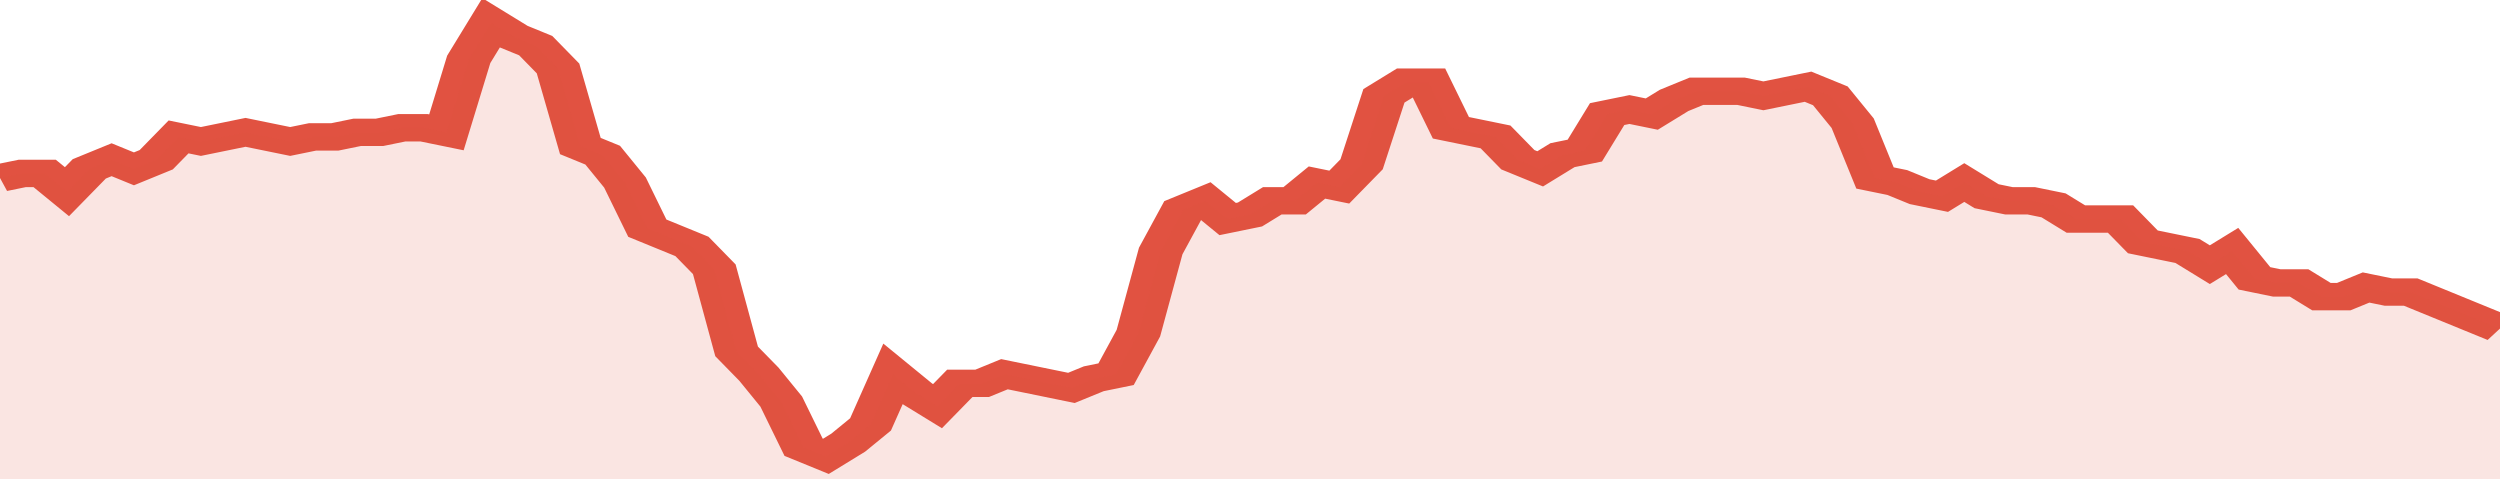 <svg xmlns="http://www.w3.org/2000/svg" viewBox="0 0 336 105" width="120" height="23" preserveAspectRatio="none">
				 <polyline fill="none" stroke="#E15241" stroke-width="6" points="0, 39 3, 38 6, 38 9, 42 12, 37 15, 35 18, 37 21, 35 24, 30 27, 31 30, 30 33, 29 36, 30 39, 31 42, 30 45, 30 48, 29 51, 29 54, 28 57, 28 60, 29 63, 13 66, 5 69, 8 72, 10 75, 15 78, 32 81, 34 84, 40 87, 50 90, 52 93, 54 96, 59 99, 77 102, 82 105, 88 108, 98 111, 100 114, 97 117, 93 120, 82 123, 86 126, 89 129, 84 132, 84 135, 82 138, 83 141, 84 144, 85 147, 83 150, 82 153, 73 156, 55 159, 46 162, 44 165, 48 168, 47 171, 44 174, 44 177, 40 180, 41 183, 36 186, 21 189, 18 192, 18 195, 28 198, 29 201, 30 204, 35 207, 37 210, 34 213, 33 216, 25 219, 24 222, 25 225, 22 228, 20 231, 20 234, 20 237, 21 240, 20 243, 19 246, 21 249, 27 252, 39 255, 40 258, 42 261, 43 264, 40 267, 43 270, 44 273, 44 276, 45 279, 48 282, 48 285, 48 288, 53 291, 54 294, 55 297, 58 300, 55 303, 61 306, 62 309, 62 312, 65 315, 65 318, 63 321, 64 324, 64 327, 66 330, 68 333, 70 336, 72 336, 72 "> </polyline>
				 <polygon fill="#E15241" opacity="0.15" points="0, 105 0, 39 3, 38 6, 38 9, 42 12, 37 15, 35 18, 37 21, 35 24, 30 27, 31 30, 30 33, 29 36, 30 39, 31 42, 30 45, 30 48, 29 51, 29 54, 28 57, 28 60, 29 63, 13 66, 5 69, 8 72, 10 75, 15 78, 32 81, 34 84, 40 87, 50 90, 52 93, 54 96, 59 99, 77 102, 82 105, 88 108, 98 111, 100 114, 97 117, 93 120, 82 123, 86 126, 89 129, 84 132, 84 135, 82 138, 83 141, 84 144, 85 147, 83 150, 82 153, 73 156, 55 159, 46 162, 44 165, 48 168, 47 171, 44 174, 44 177, 40 180, 41 183, 36 186, 21 189, 18 192, 18 195, 28 198, 29 201, 30 204, 35 207, 37 210, 34 213, 33 216, 25 219, 24 222, 25 225, 22 228, 20 231, 20 234, 20 237, 21 240, 20 243, 19 246, 21 249, 27 252, 39 255, 40 258, 42 261, 43 264, 40 267, 43 270, 44 273, 44 276, 45 279, 48 282, 48 285, 48 288, 53 291, 54 294, 55 297, 58 300, 55 303, 61 306, 62 309, 62 312, 65 315, 65 318, 63 321, 64 324, 64 327, 66 330, 68 333, 70 336, 72 336, 105 "></polygon>
			</svg>